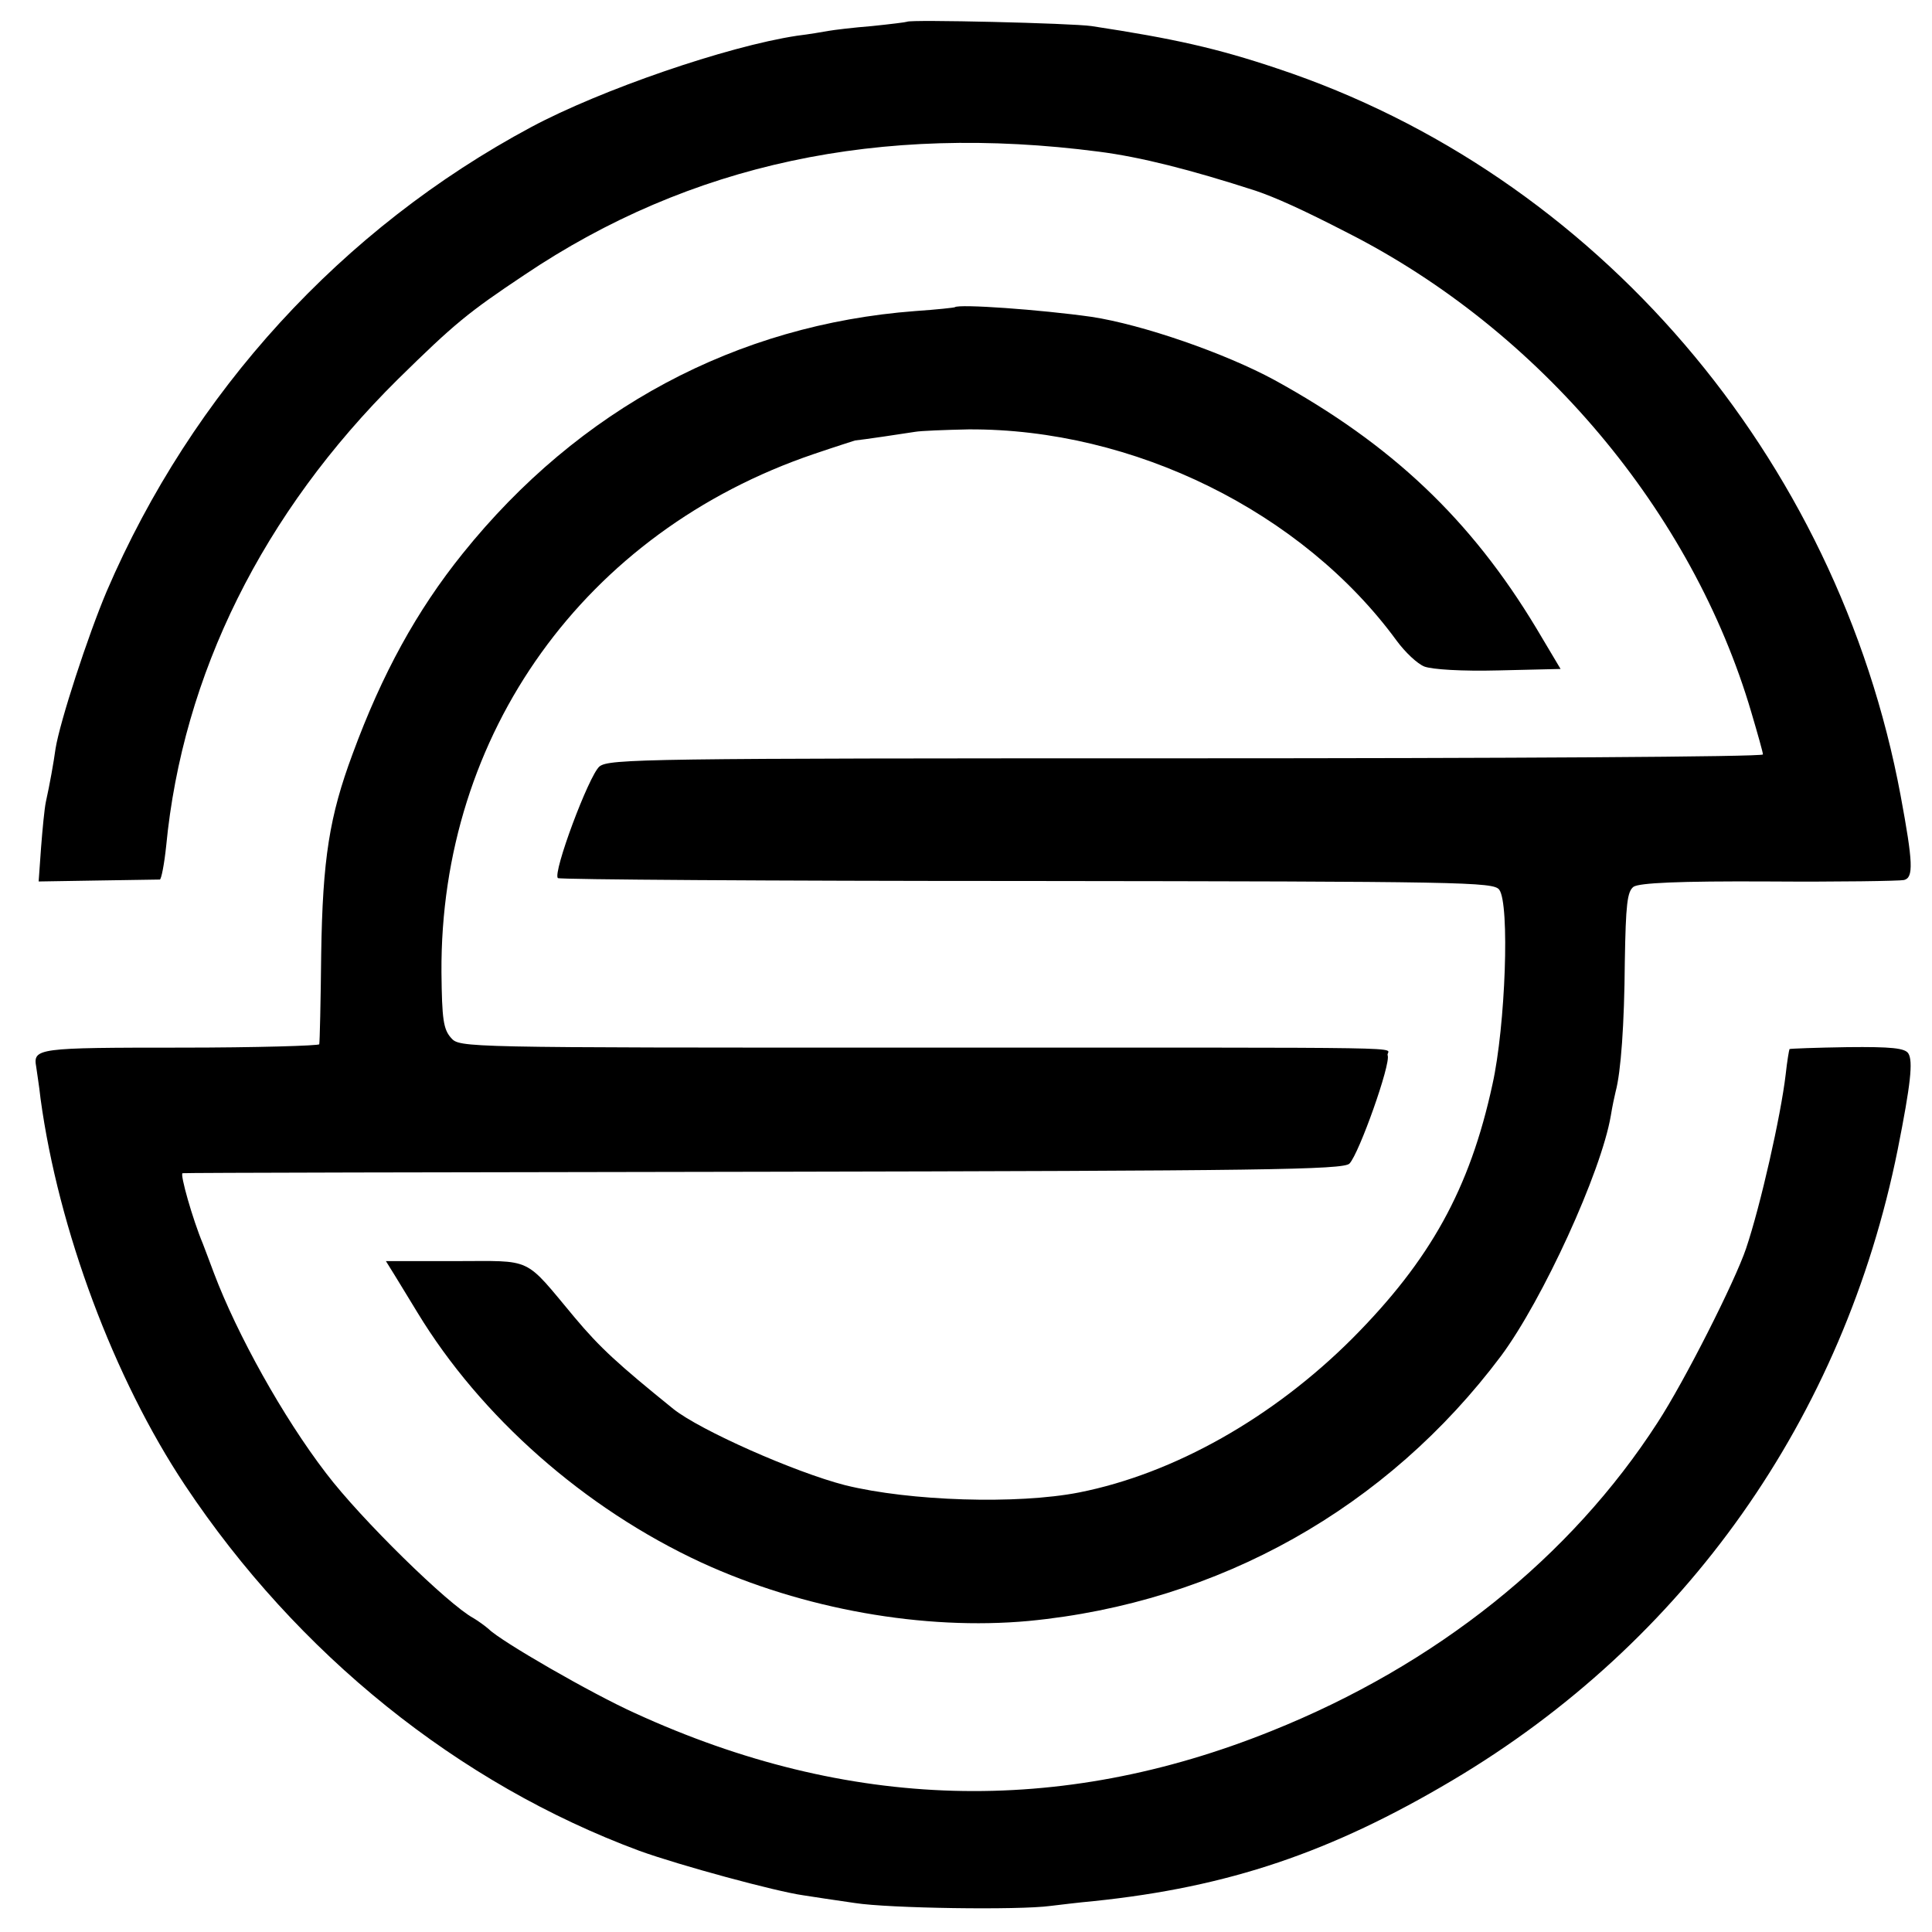 <?xml version="1.0" standalone="no"?>
<!DOCTYPE svg PUBLIC "-//W3C//DTD SVG 20010904//EN"
 "http://www.w3.org/TR/2001/REC-SVG-20010904/DTD/svg10.dtd">
<svg version="1.0" xmlns="http://www.w3.org/2000/svg"
 width="400pt" height="400pt" viewBox="0 0 400 400"
 preserveAspectRatio="xMidYMid meet">
<g transform="translate(0,400) scale(0.1,-0.1)"
fill="#000000" stroke="none">
<path d="M1878 3955 c-2 -1 -34 -5 -73 -9 -38 -3 -79 -8 -90 -10 -11 -2 -40
-7 -65 -10 -145 -22 -406 -112 -550 -189 -392 -210 -702 -549 -879 -961 -39
-92 -97 -270 -106 -326 -4 -29 -12 -74 -20 -110 -3 -14 -7 -56 -10 -95 l-5
-70 123 2 c67 1 125 2 128 2 3 1 9 31 13 69 34 355 200 690 480 967 117 115
145 138 262 216 342 230 735 314 1189 255 86 -11 189 -37 325 -81 41 -14 95
-38 190 -87 398 -202 714 -578 836 -993 13 -44 24 -83 24 -87 0 -5 -537 -8
-1194 -8 -1122 0 -1195 -1 -1215 -17 -22 -19 -97 -220 -86 -231 3 -3 440 -6
971 -6 905 -1 966 -2 978 -18 22 -29 13 -282 -14 -403 -47 -217 -129 -364
-290 -526 -164 -164 -369 -280 -566 -319 -128 -25 -350 -18 -484 15 -105 27
-301 114 -356 158 -115 93 -152 127 -204 189 -107 128 -84 117 -248 117 l-143
0 18 -29 c10 -16 31 -51 47 -77 131 -216 346 -406 588 -518 211 -97 461 -141
678 -121 394 38 742 234 978 549 86 116 207 380 227 497 3 19 8 42 10 50 11
41 18 139 19 269 2 119 5 145 18 155 12 8 92 12 280 11 144 -1 271 1 280 3 20
5 19 35 -7 175 -131 702 -631 1286 -1290 1505 -125 42 -214 62 -385 88 -41 6
-376 14 -382 9z"/>
<path d="M1977 3364 c-1 -1 -38 -5 -82 -8 -370 -28 -696 -202 -937 -502 -95
-118 -167 -249 -228 -415 -48 -129 -62 -217 -65 -414 -1 -99 -3 -183 -4 -187
0 -3 -130 -7 -287 -7 -297 0 -306 -1 -299 -40 1 -9 6 -38 9 -66 37 -271 152
-579 299 -800 233 -350 566 -618 941 -757 83 -30 282 -84 339 -92 18 -3 66
-10 107 -16 70 -11 339 -15 405 -6 17 2 57 7 90 10 279 29 491 101 742 250
482 286 810 750 922 1306 27 136 32 183 22 199 -7 11 -35 14 -126 13 -65 -1
-119 -3 -120 -4 -1 -2 -5 -25 -8 -53 -10 -85 -52 -271 -82 -360 -23 -68 -127
-274 -183 -360 -180 -279 -458 -502 -800 -639 -440 -177 -876 -165 -1317 37
-91 41 -278 149 -303 174 -8 7 -22 17 -32 23 -52 28 -233 205 -305 300 -89
116 -184 287 -232 414 -8 22 -19 50 -23 61 -21 50 -48 145 -42 146 4 1 546 2
1205 3 1028 2 1199 4 1211 17 20 21 86 207 79 224 -6 18 118 16 -984 16 -934
0 -937 0 -955 20 -16 18 -19 38 -20 136 -3 494 297 912 771 1073 44 15 82 27
85 28 12 1 107 15 125 18 11 2 61 4 110 5 342 2 692 -171 887 -438 17 -23 42
-47 57 -53 16 -6 77 -10 154 -8 l128 3 -50 84 c-136 226 -300 381 -542 514
-103 56 -274 115 -379 131 -106 15 -275 27 -283 20z"/>
</g>
</svg>
